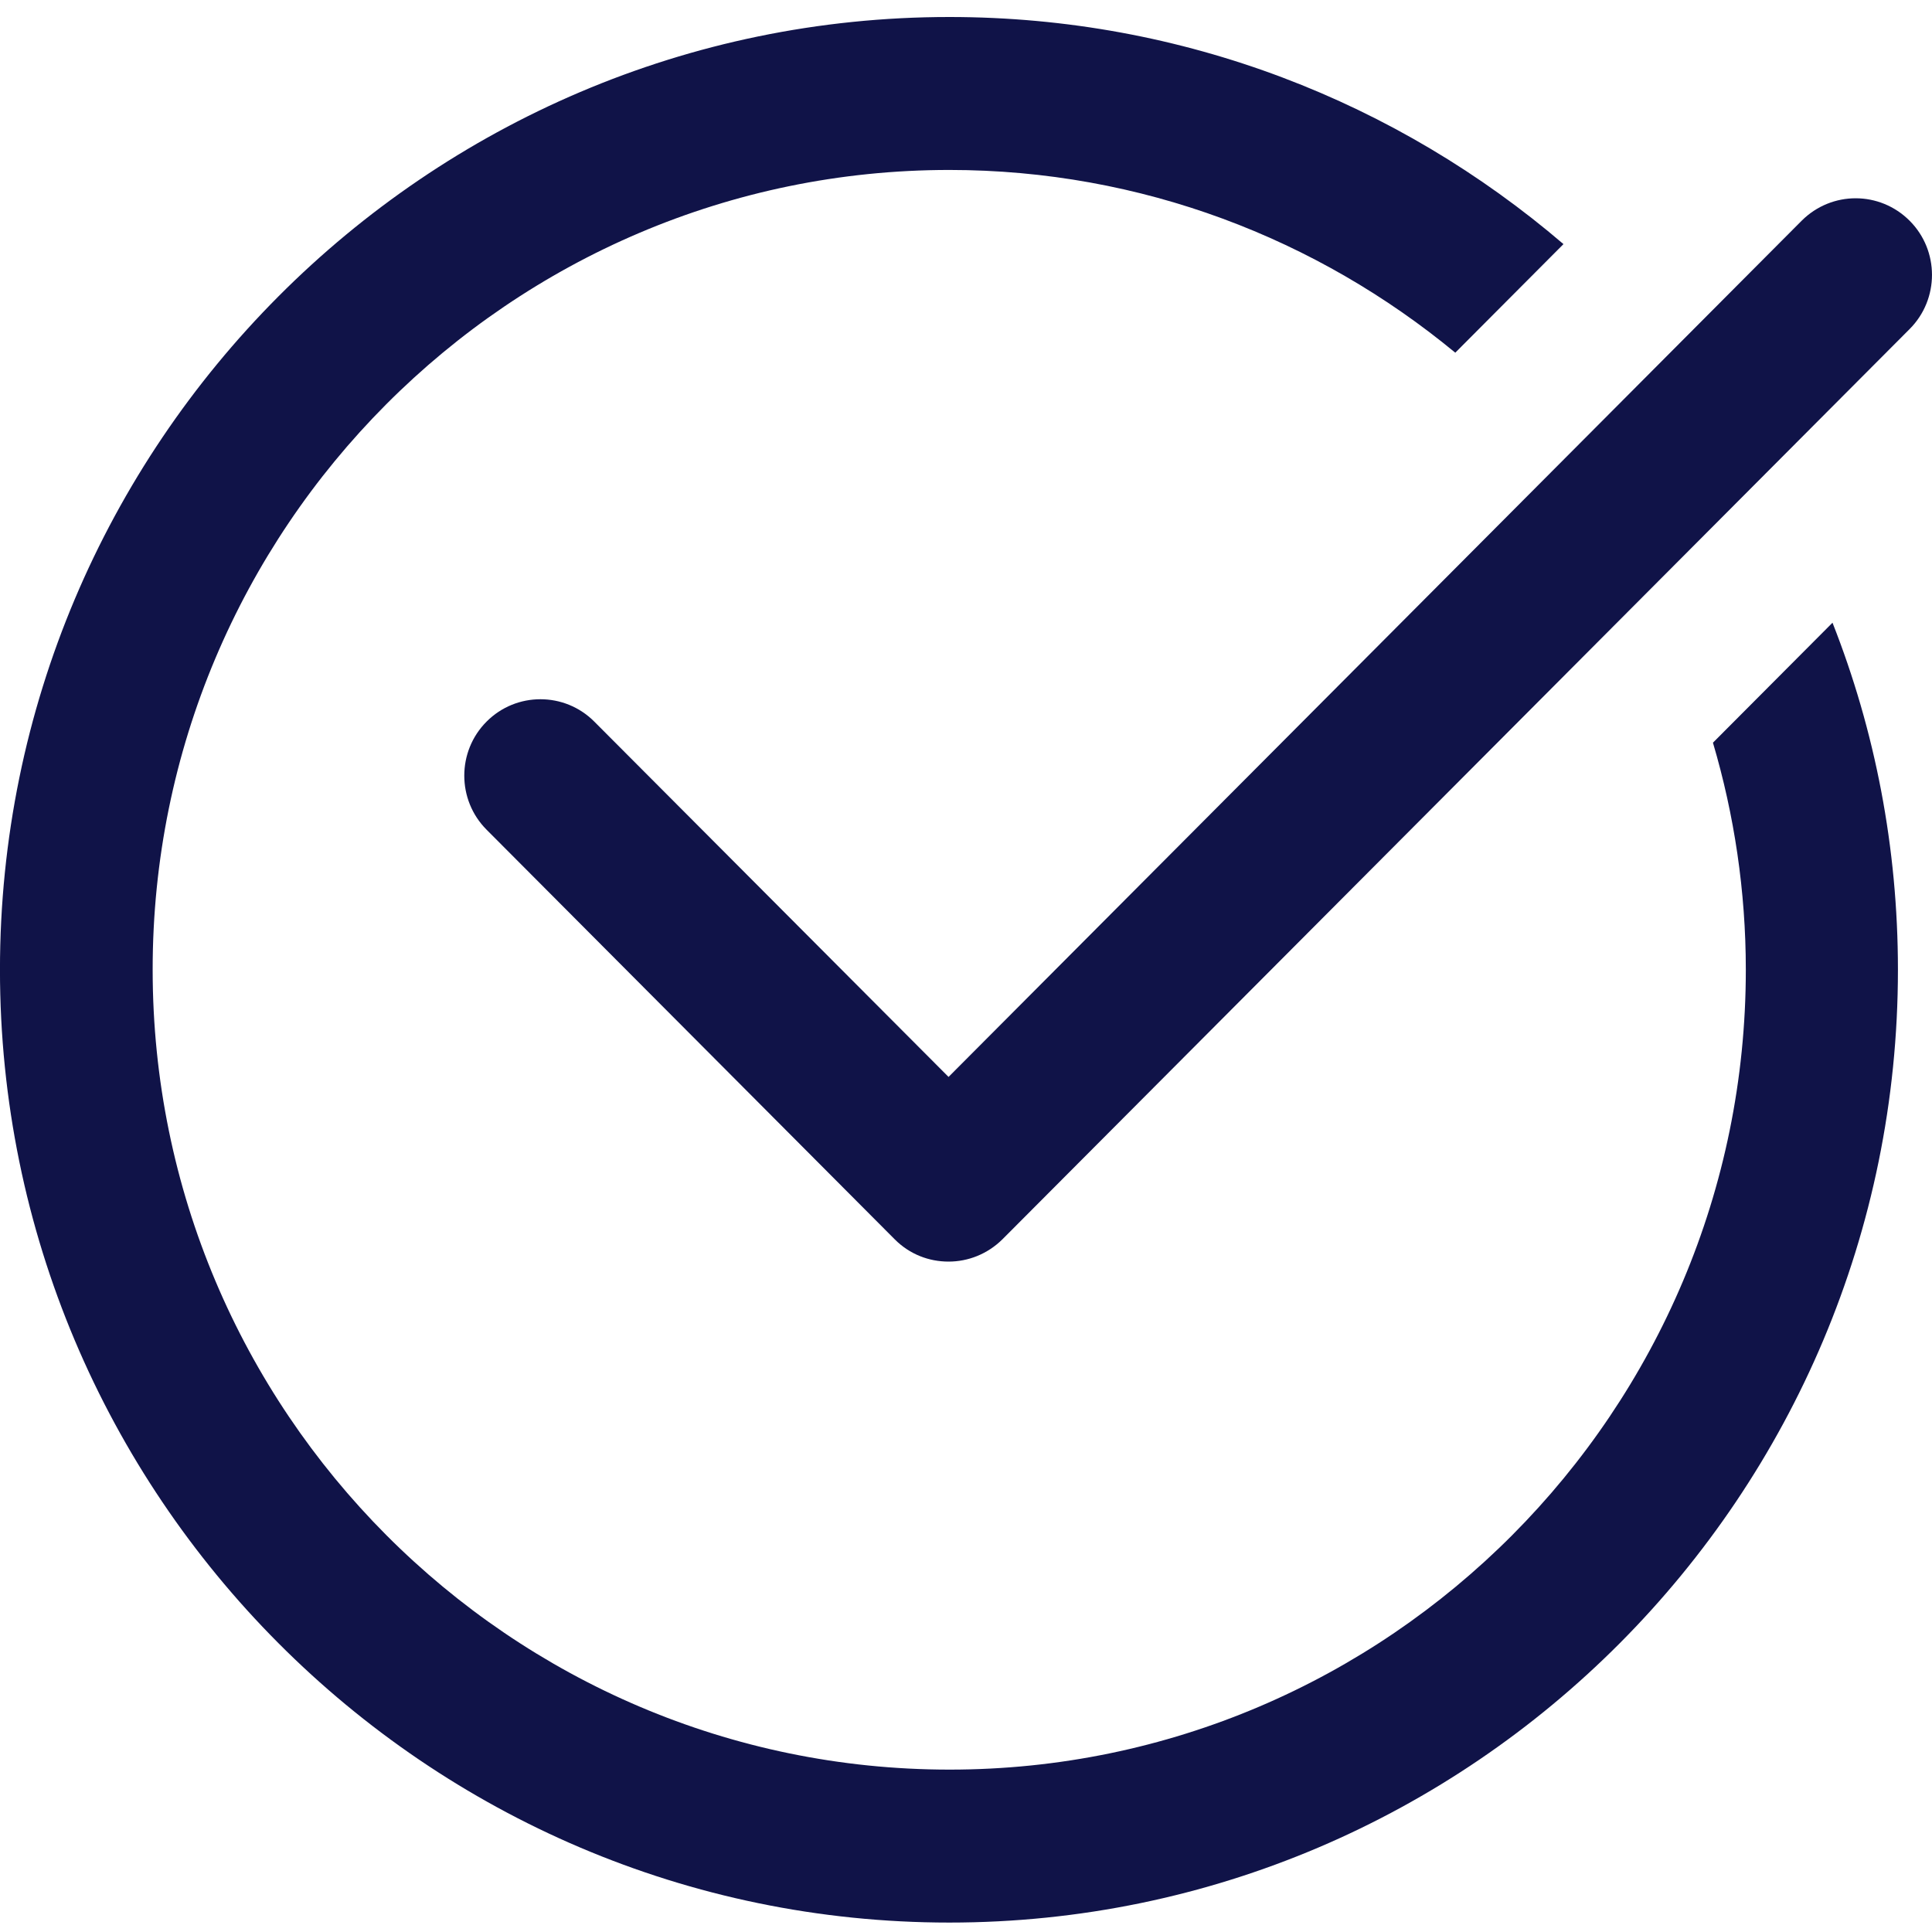 <svg width="60" height="60" viewBox="0 0 60 60" fill="none" xmlns="http://www.w3.org/2000/svg">
<path d="M55.956 6.851L29.458 33.445L18.456 22.41C17.534 21.484 16.033 21.484 15.111 22.41C14.188 23.335 14.188 24.841 15.111 25.767L27.786 38.488C28.251 38.955 28.851 39.18 29.458 39.18C30.066 39.18 30.666 38.947 31.131 38.488L59.308 10.216C60.23 9.29 60.23 7.784 59.308 6.858C58.377 5.925 56.886 5.926 55.956 6.851Z" fill="#101348"/>
<path d="M29.482 5.278C35.445 5.278 40.912 7.416 45.195 10.953L48.555 7.581C43.418 3.185 36.772 0.528 29.482 0.528C13.229 0.529 -0.001 13.806 -0.001 30.117C-0.001 46.428 13.229 59.707 29.482 59.707C45.734 59.707 58.942 46.429 58.942 30.117C58.942 26.316 58.23 22.688 56.91 19.339L53.197 23.065C53.858 25.3 54.218 27.671 54.218 30.117C54.218 43.817 43.118 54.957 29.491 54.957C15.841 54.957 4.741 43.817 4.741 30.117C4.733 16.418 15.832 5.278 29.482 5.278Z" fill="#101348"/>
</svg>
